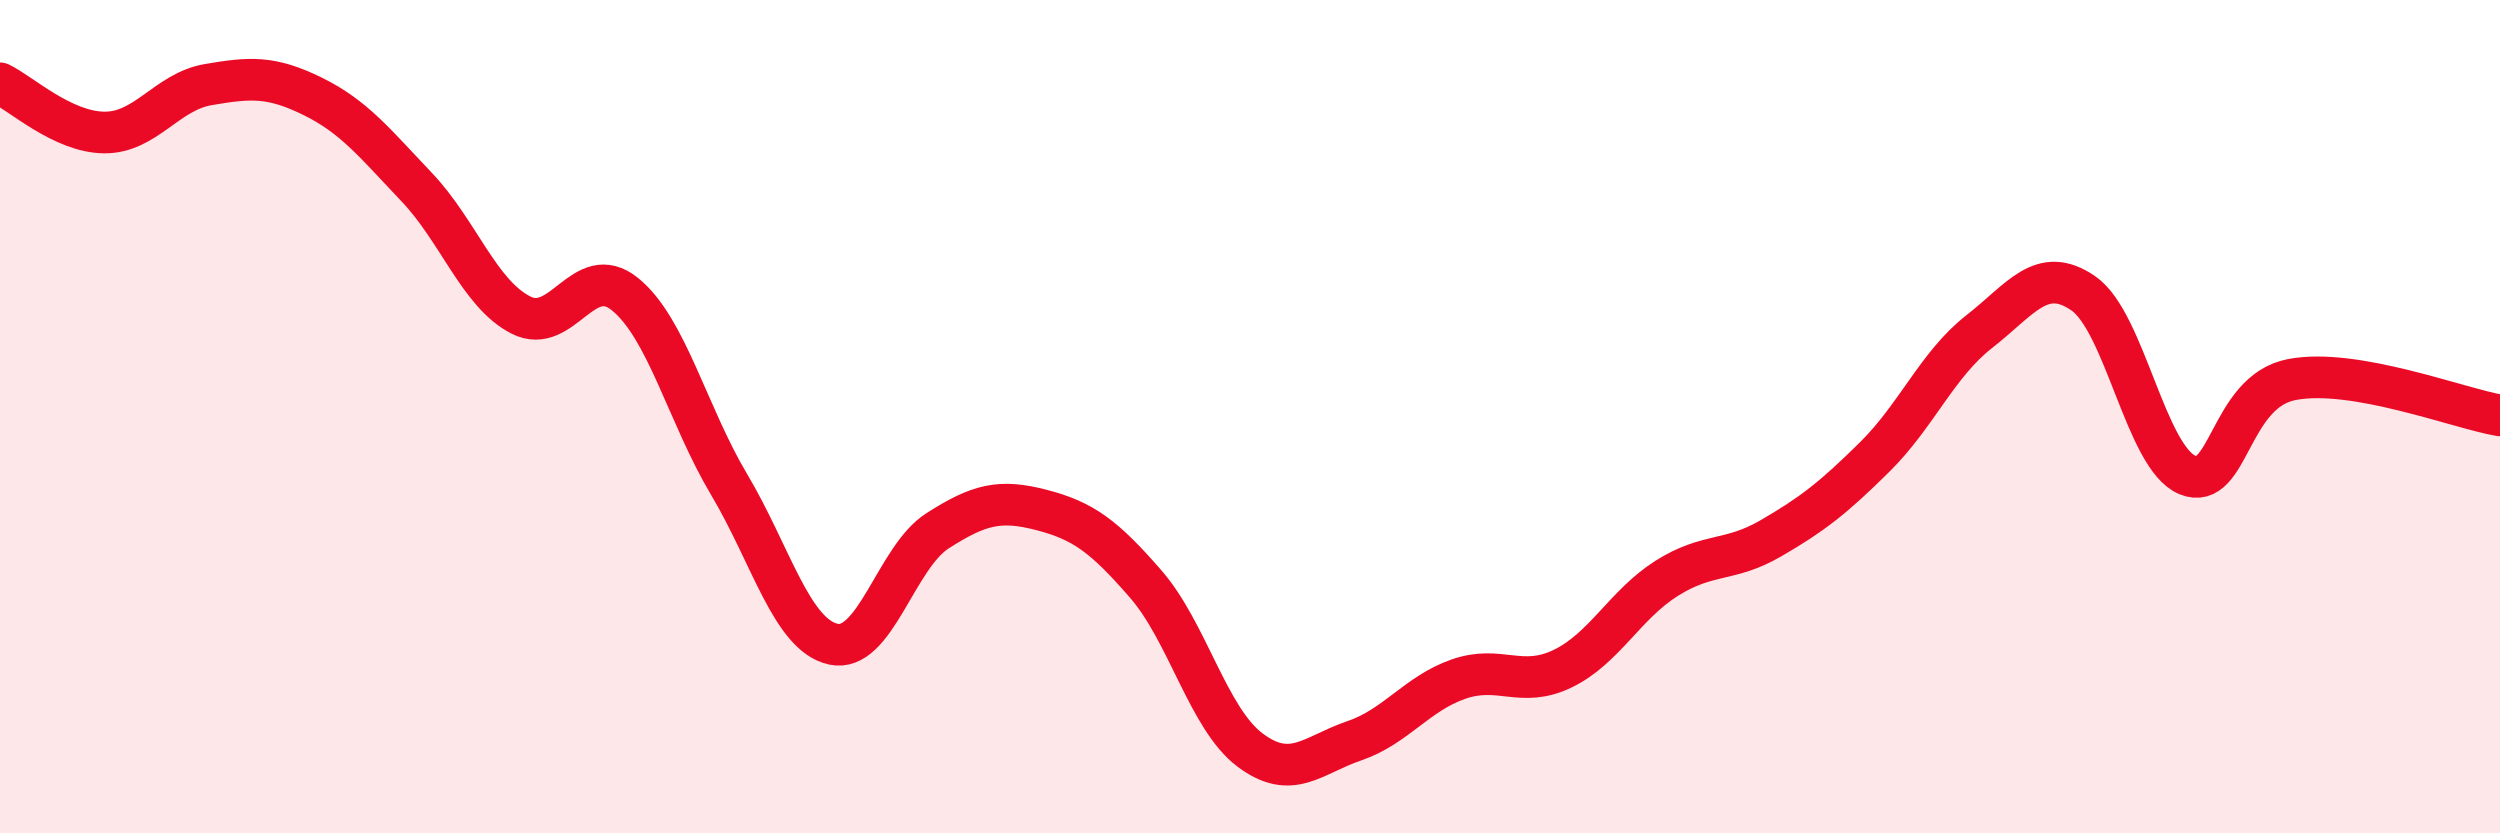 
    <svg width="60" height="20" viewBox="0 0 60 20" xmlns="http://www.w3.org/2000/svg">
      <path
        d="M 0,2 C 0.5,2.24 1.5,3.17 2.5,3.18 C 3.5,3.19 4,2.2 5,2.03 C 6,1.86 6.5,1.82 7.5,2.31 C 8.5,2.8 9,3.44 10,4.49 C 11,5.54 11.5,7.05 12.5,7.56 C 13.5,8.07 14,6.25 15,7.06 C 16,7.87 16.5,9.95 17.5,11.63 C 18.5,13.31 19,15.24 20,15.46 C 21,15.68 21.5,13.38 22.5,12.74 C 23.5,12.1 24,11.98 25,12.24 C 26,12.5 26.5,12.87 27.5,14.02 C 28.5,15.17 29,17.25 30,18 C 31,18.75 31.5,18.12 32.5,17.78 C 33.5,17.44 34,16.65 35,16.3 C 36,15.95 36.5,16.53 37.5,16.05 C 38.5,15.57 39,14.51 40,13.88 C 41,13.25 41.5,13.5 42.5,12.92 C 43.5,12.34 44,11.95 45,10.96 C 46,9.97 46.5,8.74 47.5,7.96 C 48.5,7.18 49,6.35 50,7.04 C 51,7.73 51.5,10.99 52.5,11.4 C 53.5,11.81 53.5,9.4 55,9.11 C 56.5,8.82 59,9.8 60,9.97L60 20L0 20Z"
        fill="#EB0A25"
        opacity="0.1"
        stroke-linecap="round"
        stroke-linejoin="round"
      />
      <path
        d="M 0,2 C 0.5,2.24 1.5,3.17 2.5,3.18 C 3.5,3.19 4,2.2 5,2.03 C 6,1.86 6.5,1.82 7.5,2.31 C 8.5,2.8 9,3.44 10,4.49 C 11,5.54 11.5,7.05 12.5,7.56 C 13.5,8.07 14,6.25 15,7.06 C 16,7.87 16.5,9.95 17.5,11.63 C 18.5,13.31 19,15.24 20,15.46 C 21,15.68 21.5,13.38 22.5,12.74 C 23.5,12.1 24,11.98 25,12.24 C 26,12.5 26.5,12.87 27.5,14.02 C 28.5,15.17 29,17.25 30,18 C 31,18.75 31.5,18.12 32.5,17.78 C 33.5,17.44 34,16.65 35,16.3 C 36,15.95 36.5,16.53 37.5,16.05 C 38.5,15.57 39,14.51 40,13.88 C 41,13.25 41.5,13.5 42.5,12.92 C 43.5,12.34 44,11.95 45,10.96 C 46,9.97 46.5,8.74 47.5,7.96 C 48.5,7.18 49,6.35 50,7.04 C 51,7.73 51.5,10.99 52.5,11.4 C 53.5,11.81 53.5,9.4 55,9.11 C 56.5,8.82 59,9.8 60,9.97"
        stroke="#EB0A25"
        stroke-width="1"
        fill="none"
        stroke-linecap="round"
        stroke-linejoin="round"
      />
    </svg>
  